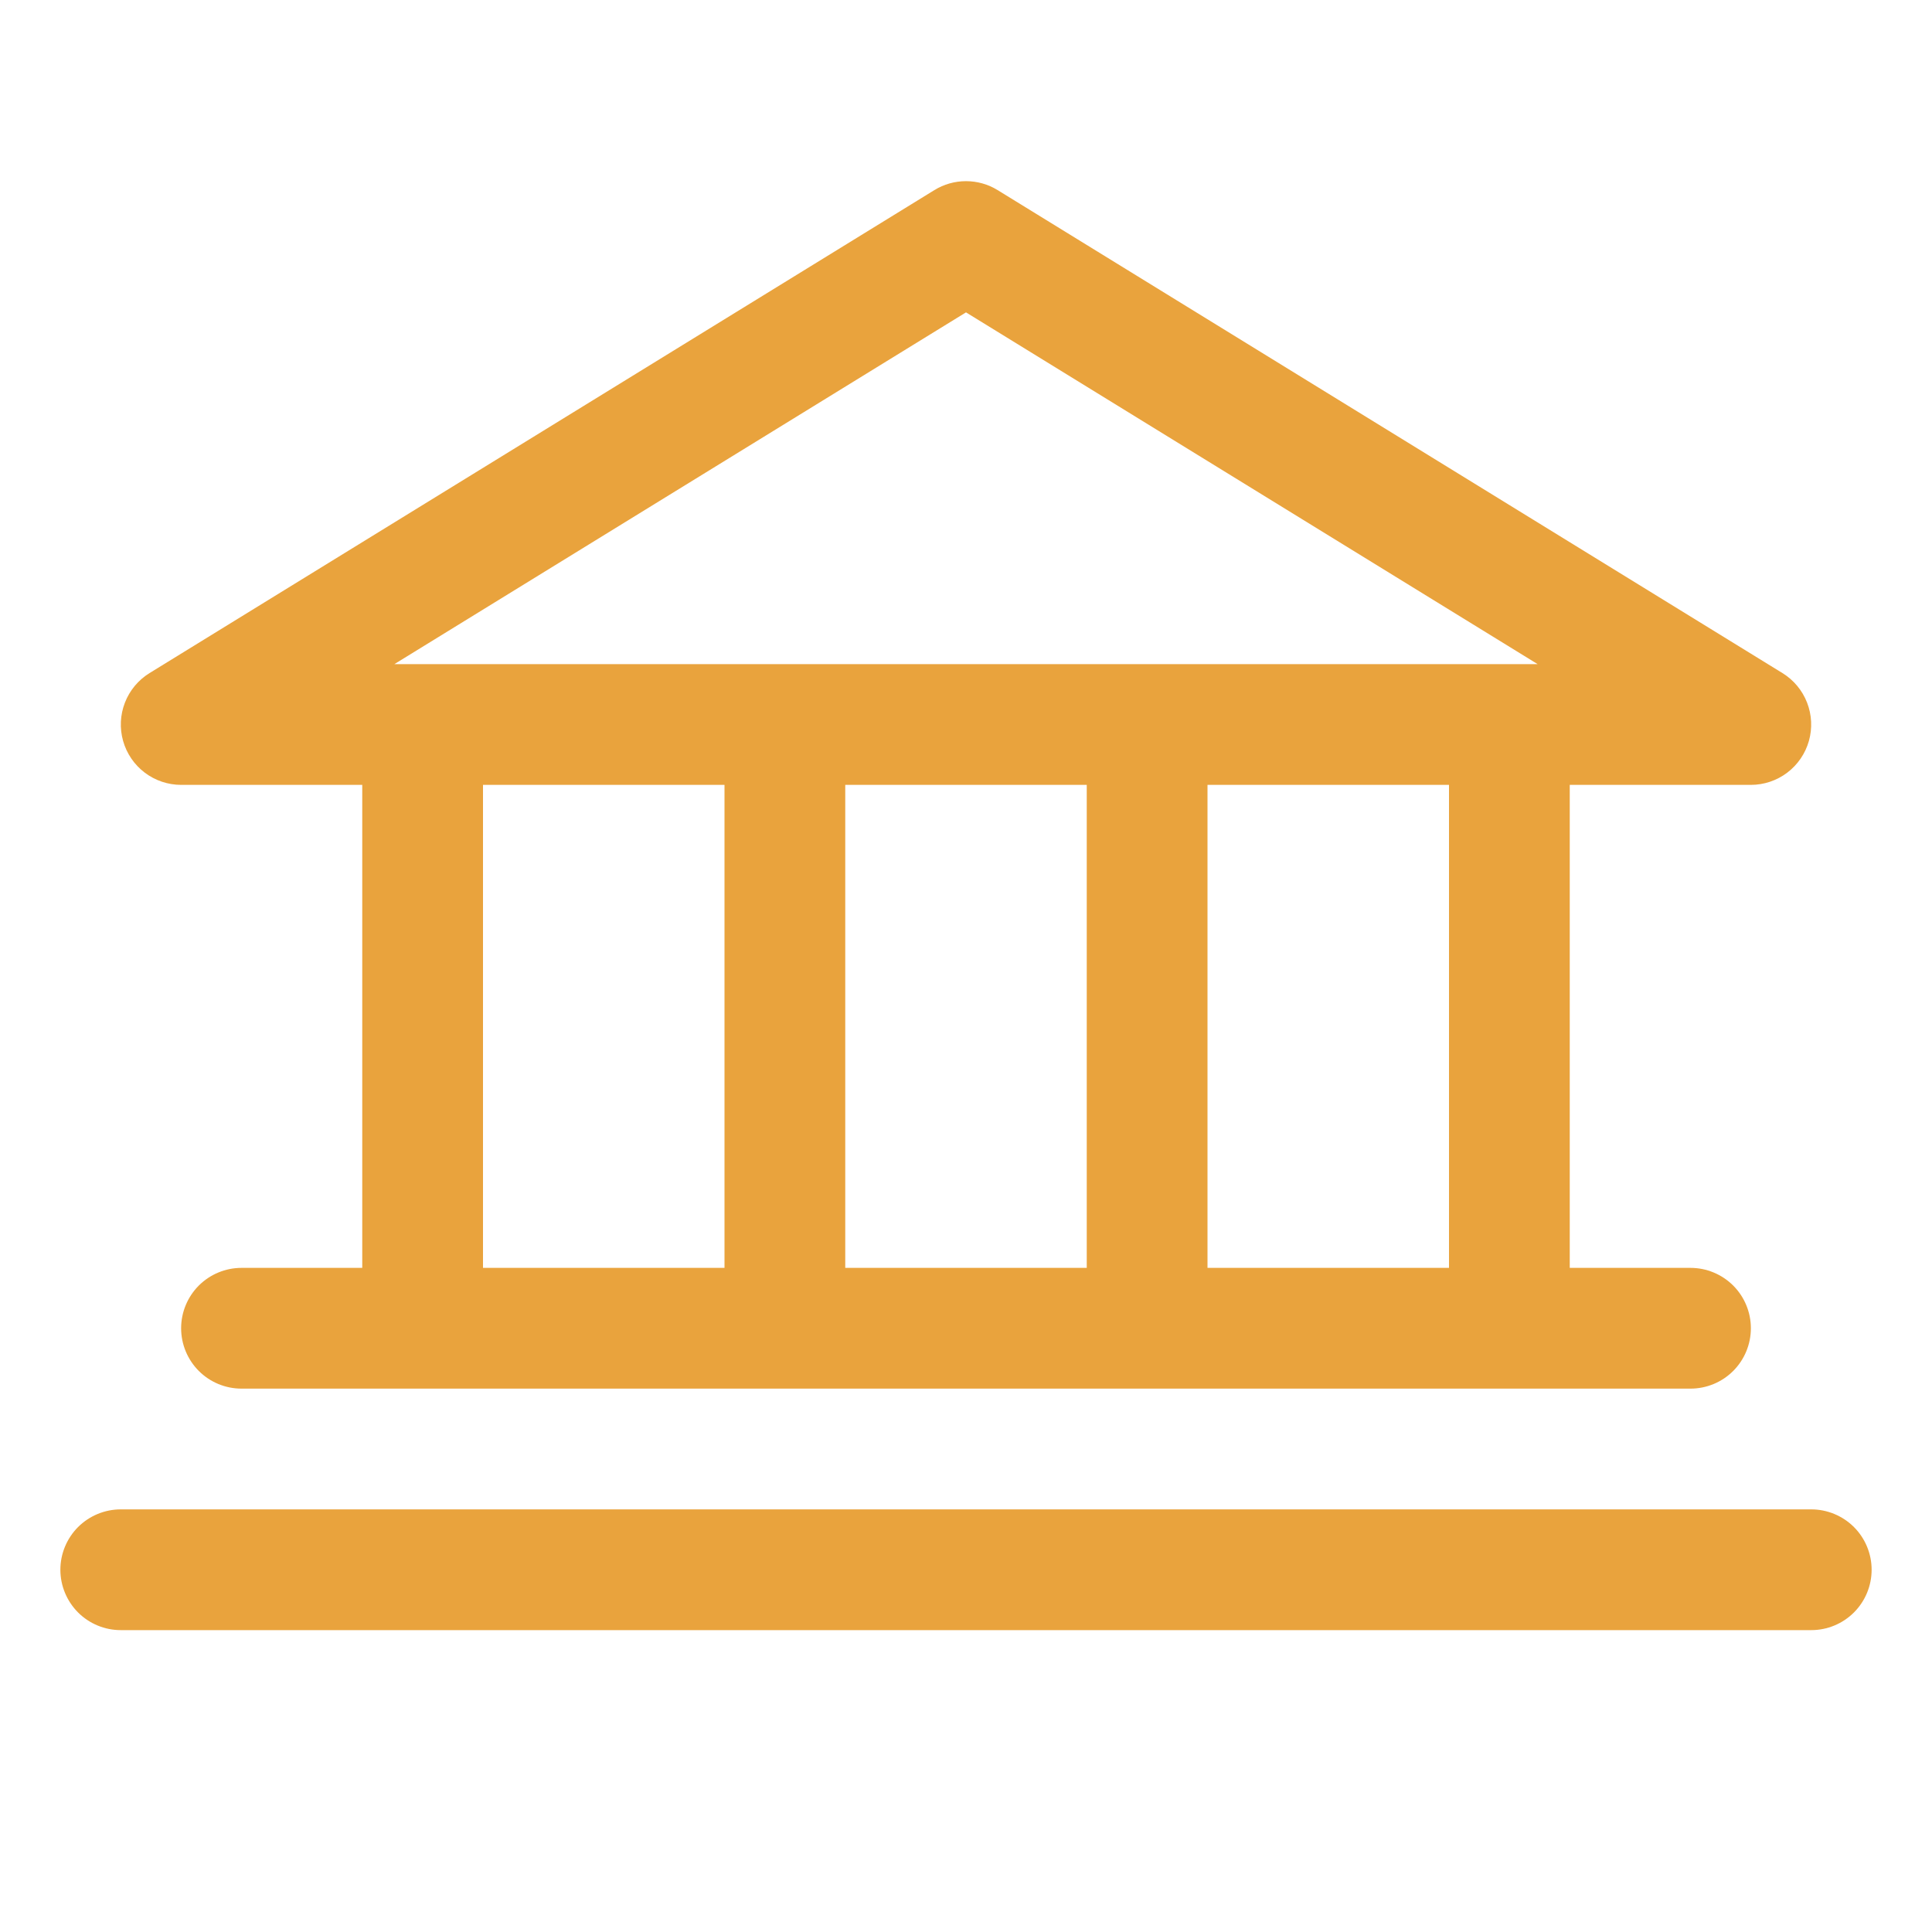 <svg xmlns="http://www.w3.org/2000/svg" width="60" height="60" viewBox="0 0 60 60" fill="none"><path d="M5.625 24.375H11.25V39.375H7.5C7.003 39.375 6.526 39.573 6.174 39.924C5.823 40.276 5.625 40.753 5.625 41.25C5.625 41.747 5.823 42.224 6.174 42.576C6.526 42.928 7.003 43.125 7.5 43.125H52.5C52.997 43.125 53.474 42.928 53.826 42.576C54.178 42.224 54.375 41.747 54.375 41.25C54.375 40.753 54.178 40.276 53.826 39.924C53.474 39.573 52.997 39.375 52.5 39.375H48.75V24.375H54.375C54.783 24.375 55.18 24.241 55.505 23.995C55.83 23.749 56.066 23.403 56.177 23.011C56.288 22.618 56.268 22.2 56.12 21.82C55.972 21.439 55.704 21.118 55.357 20.904L30.982 5.904C30.687 5.722 30.347 5.626 30 5.626C29.653 5.626 29.313 5.722 29.018 5.904L4.643 20.904C4.296 21.118 4.028 21.439 3.88 21.82C3.732 22.2 3.712 22.618 3.823 23.011C3.934 23.403 4.17 23.749 4.495 23.995C4.82 24.241 5.217 24.375 5.625 24.375ZM15 24.375H22.5V39.375H15V24.375ZM33.75 24.375V39.375H26.25V24.375H33.75ZM45 39.375H37.5V24.375H45V39.375ZM30 9.701L47.752 20.625H12.248L30 9.701ZM58.125 48.75C58.125 49.247 57.928 49.724 57.576 50.076C57.224 50.428 56.747 50.625 56.25 50.625H3.75C3.253 50.625 2.776 50.428 2.424 50.076C2.073 49.724 1.875 49.247 1.875 48.75C1.875 48.253 2.073 47.776 2.424 47.424C2.776 47.073 3.253 46.875 3.75 46.875H56.25C56.747 46.875 57.224 47.073 57.576 47.424C57.928 47.776 58.125 48.253 58.125 48.75Z" fill="#E9A33D"></path></svg>